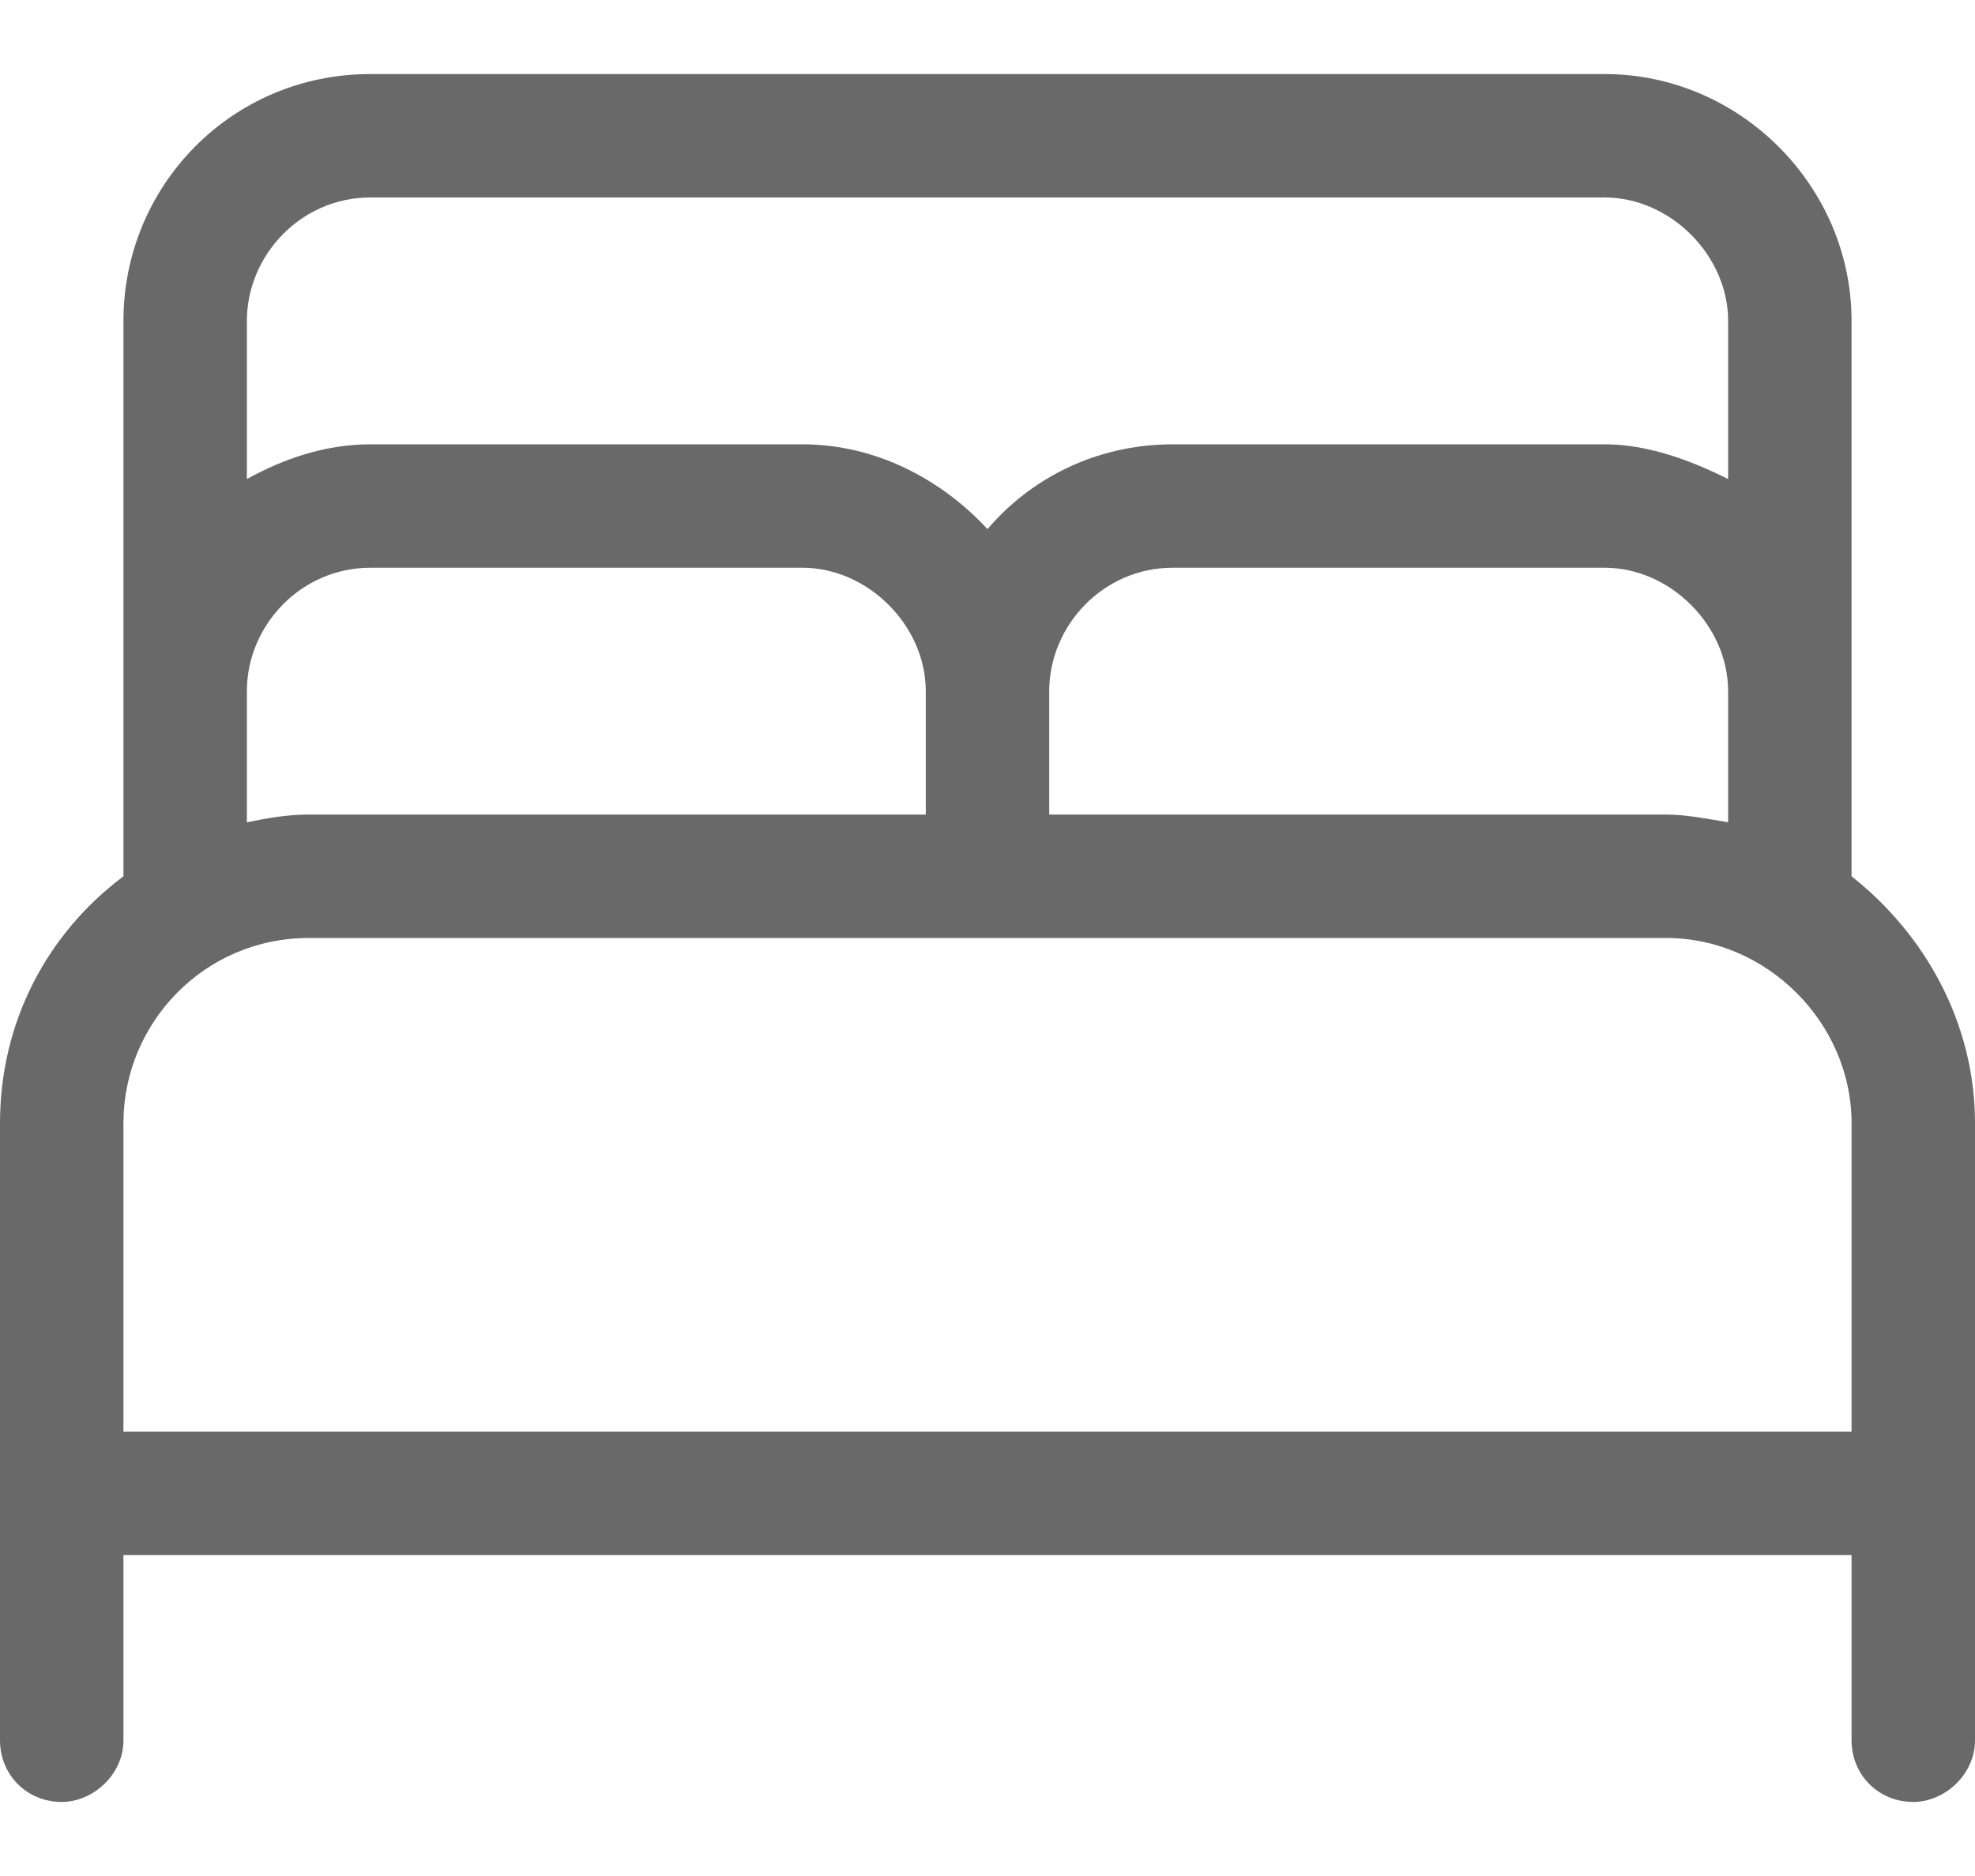 <svg width="20" height="19" viewBox="0 0 20 19" fill="none" xmlns="http://www.w3.org/2000/svg">
<path d="M18.75 8.875C19.492 9.461 20 10.359 20 11.375V17.625C20 17.977 19.688 18.25 19.375 18.25C19.023 18.25 18.75 17.977 18.75 17.625V15.75H1.25V17.625C1.25 17.977 0.938 18.25 0.625 18.25C0.273 18.25 0 17.977 0 17.625V11.375C0 10.359 0.469 9.461 1.25 8.875V3.25C1.25 1.883 2.344 0.75 3.75 0.75H16.25C17.617 0.75 18.75 1.883 18.75 3.25V8.875ZM2.5 4.852C2.852 4.656 3.281 4.5 3.75 4.5H8.125C8.867 4.5 9.531 4.852 10 5.359C10.43 4.852 11.094 4.5 11.875 4.5H16.25C16.68 4.5 17.109 4.656 17.5 4.852V3.25C17.5 2.586 16.914 2 16.25 2H3.75C3.047 2 2.5 2.586 2.5 3.25V4.852ZM17.5 8.328V7C17.5 6.336 16.914 5.75 16.25 5.75H11.875C11.172 5.75 10.625 6.336 10.625 7V8.25H16.875C17.07 8.25 17.266 8.289 17.5 8.328ZM9.375 8.25V7C9.375 6.336 8.789 5.75 8.125 5.75H3.75C3.047 5.75 2.5 6.336 2.5 7V8.328C2.695 8.289 2.891 8.25 3.125 8.25H9.375ZM16.875 9.5H3.125C2.07 9.5 1.25 10.359 1.25 11.375V14.5H18.75V11.375C18.75 10.359 17.891 9.5 16.875 9.5Z" fill="#696969"/>
</svg>
